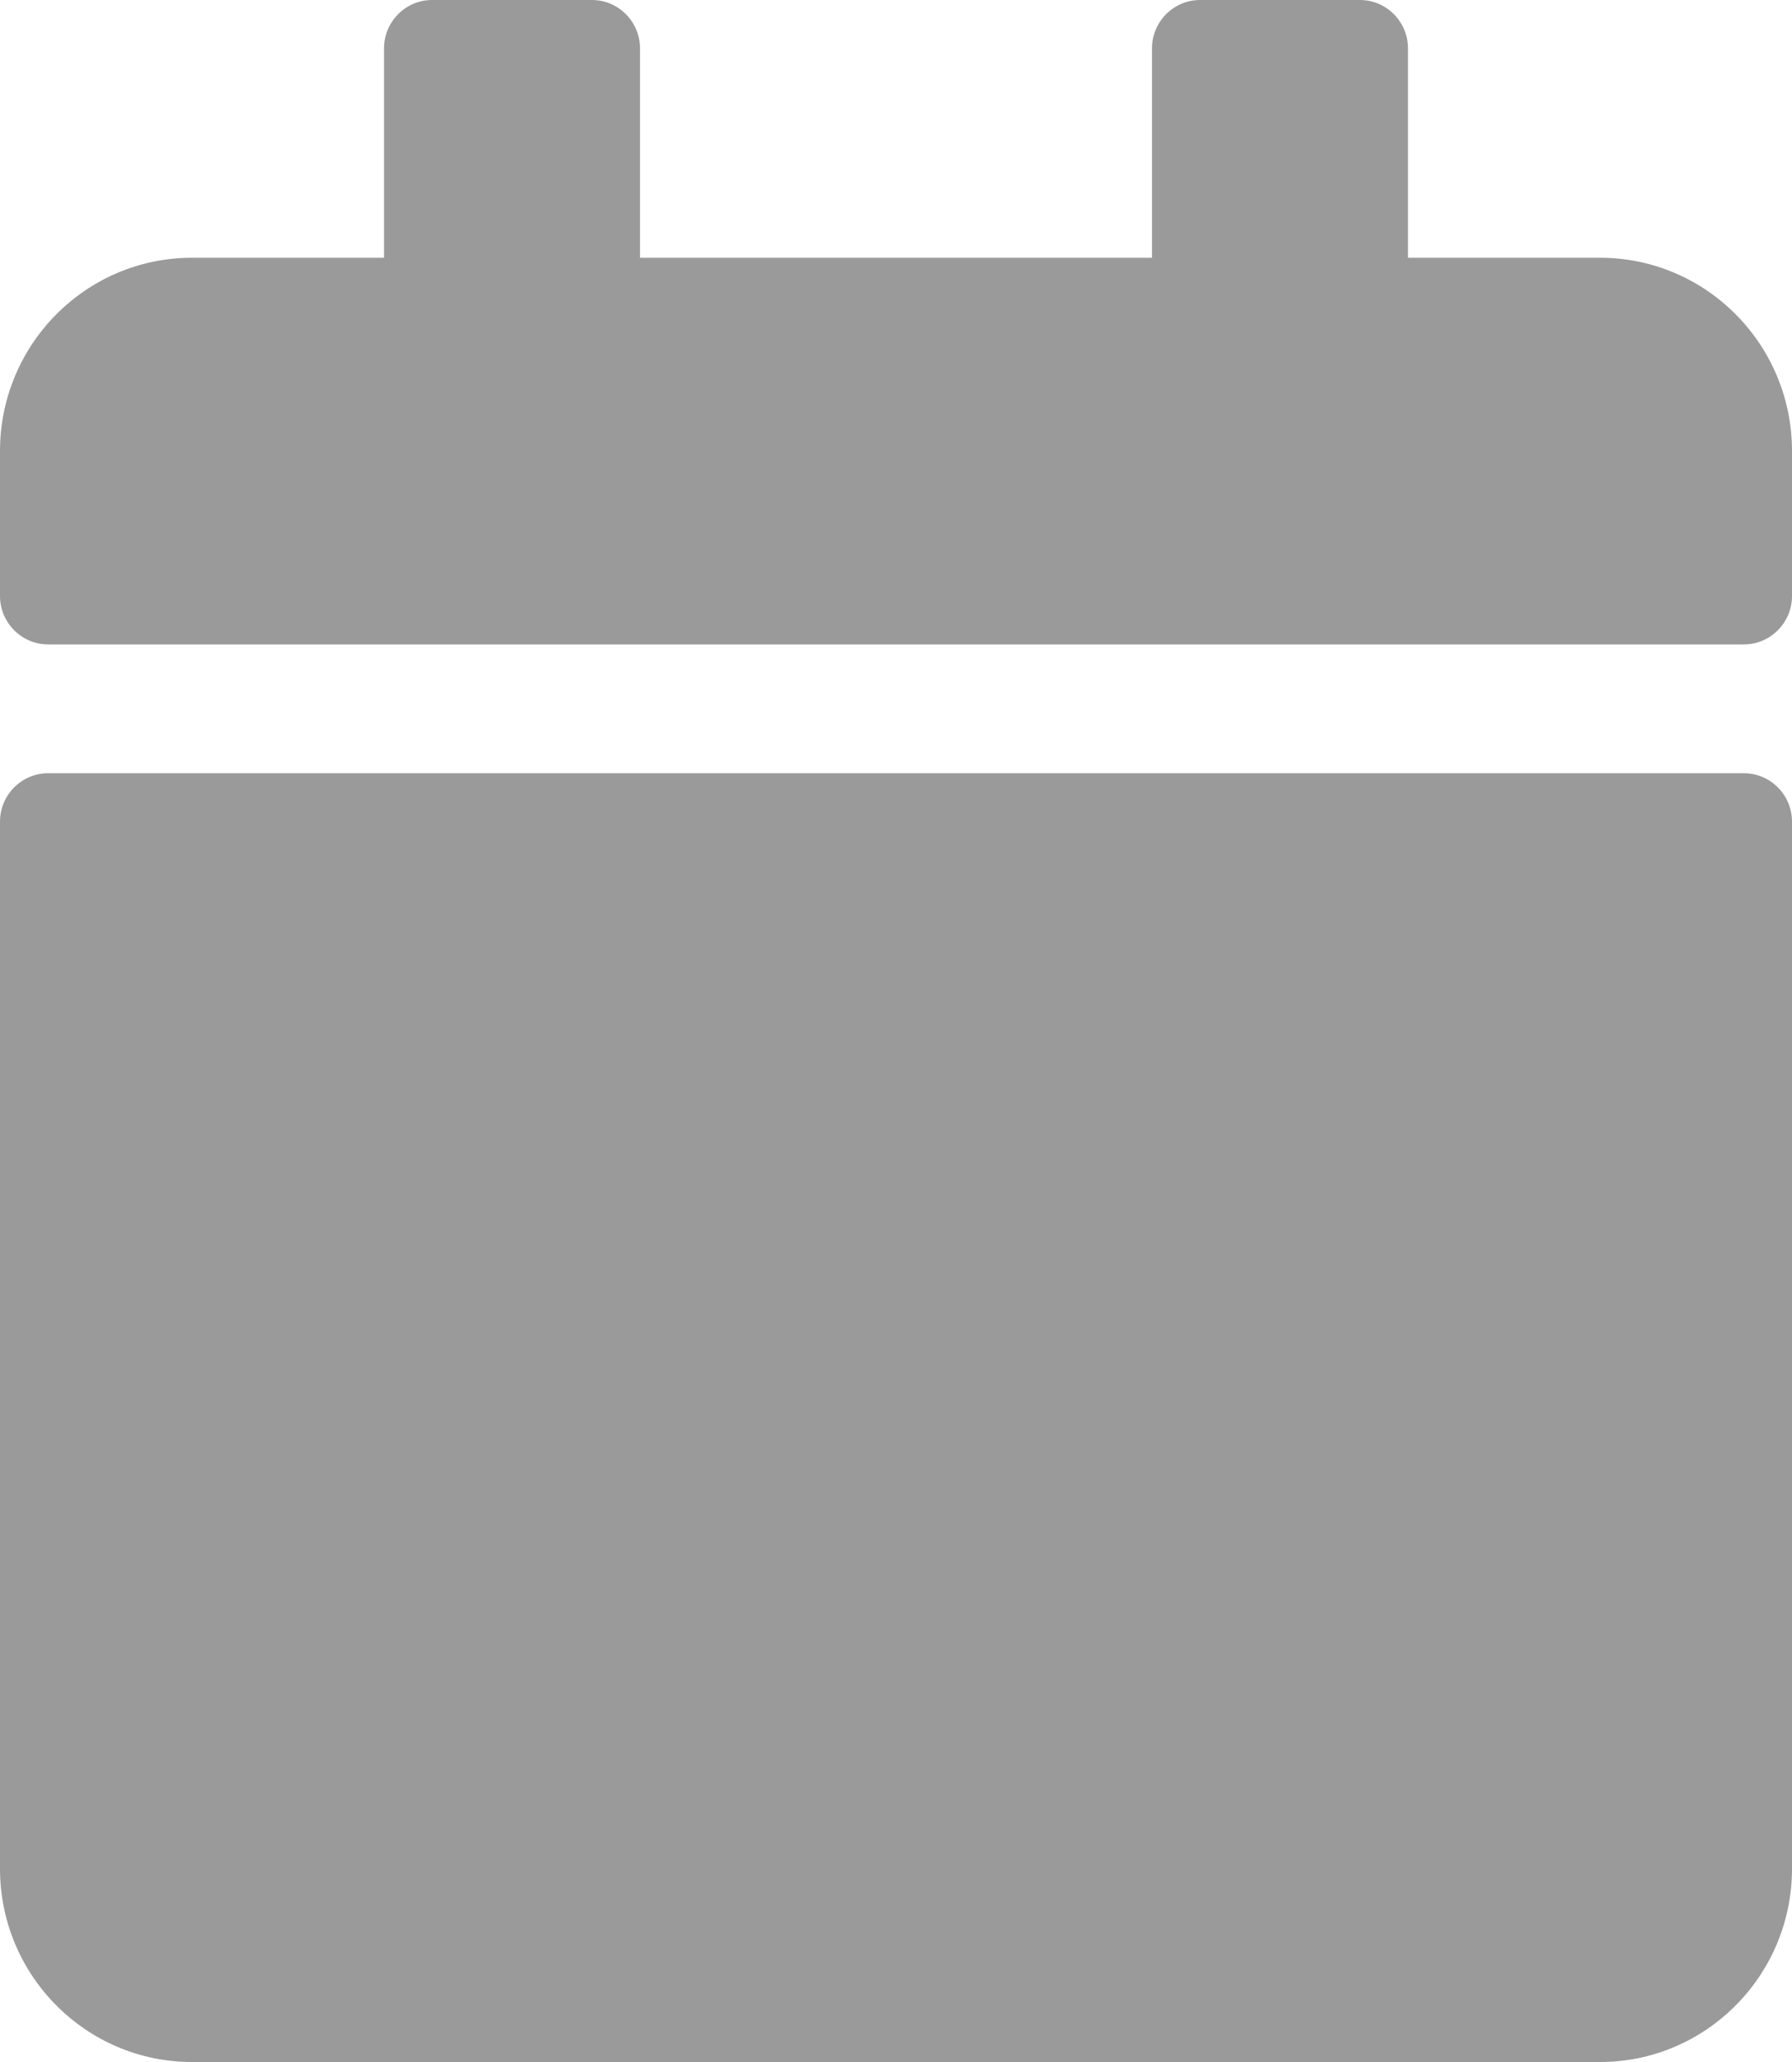 <?xml version="1.0" encoding="UTF-8"?>
<svg xmlns="http://www.w3.org/2000/svg" width="20" height="23" viewBox="0 0 20 23" fill="none">
  <path d="M0.536 8.625H19.464C19.759 8.625 20 8.868 20 9.164V20.844C20 22.034 19.04 23 17.857 23H2.143C0.96 23 0 22.034 0 20.844V9.164C0 8.868 0.241 8.625 0.536 8.625ZM20 6.648V5.031C20 3.841 19.04 2.875 17.857 2.875H15.714V0.539C15.714 0.243 15.473 0 15.179 0H13.393C13.098 0 12.857 0.243 12.857 0.539V2.875H7.143V0.539C7.143 0.243 6.902 0 6.607 0H4.821C4.527 0 4.286 0.243 4.286 0.539V2.875H2.143C0.96 2.875 0 3.841 0 5.031V6.648C0 6.945 0.241 7.188 0.536 7.188H19.464C19.759 7.188 20 6.945 20 6.648Z" fill="#9A9A9A"></path>
</svg>
